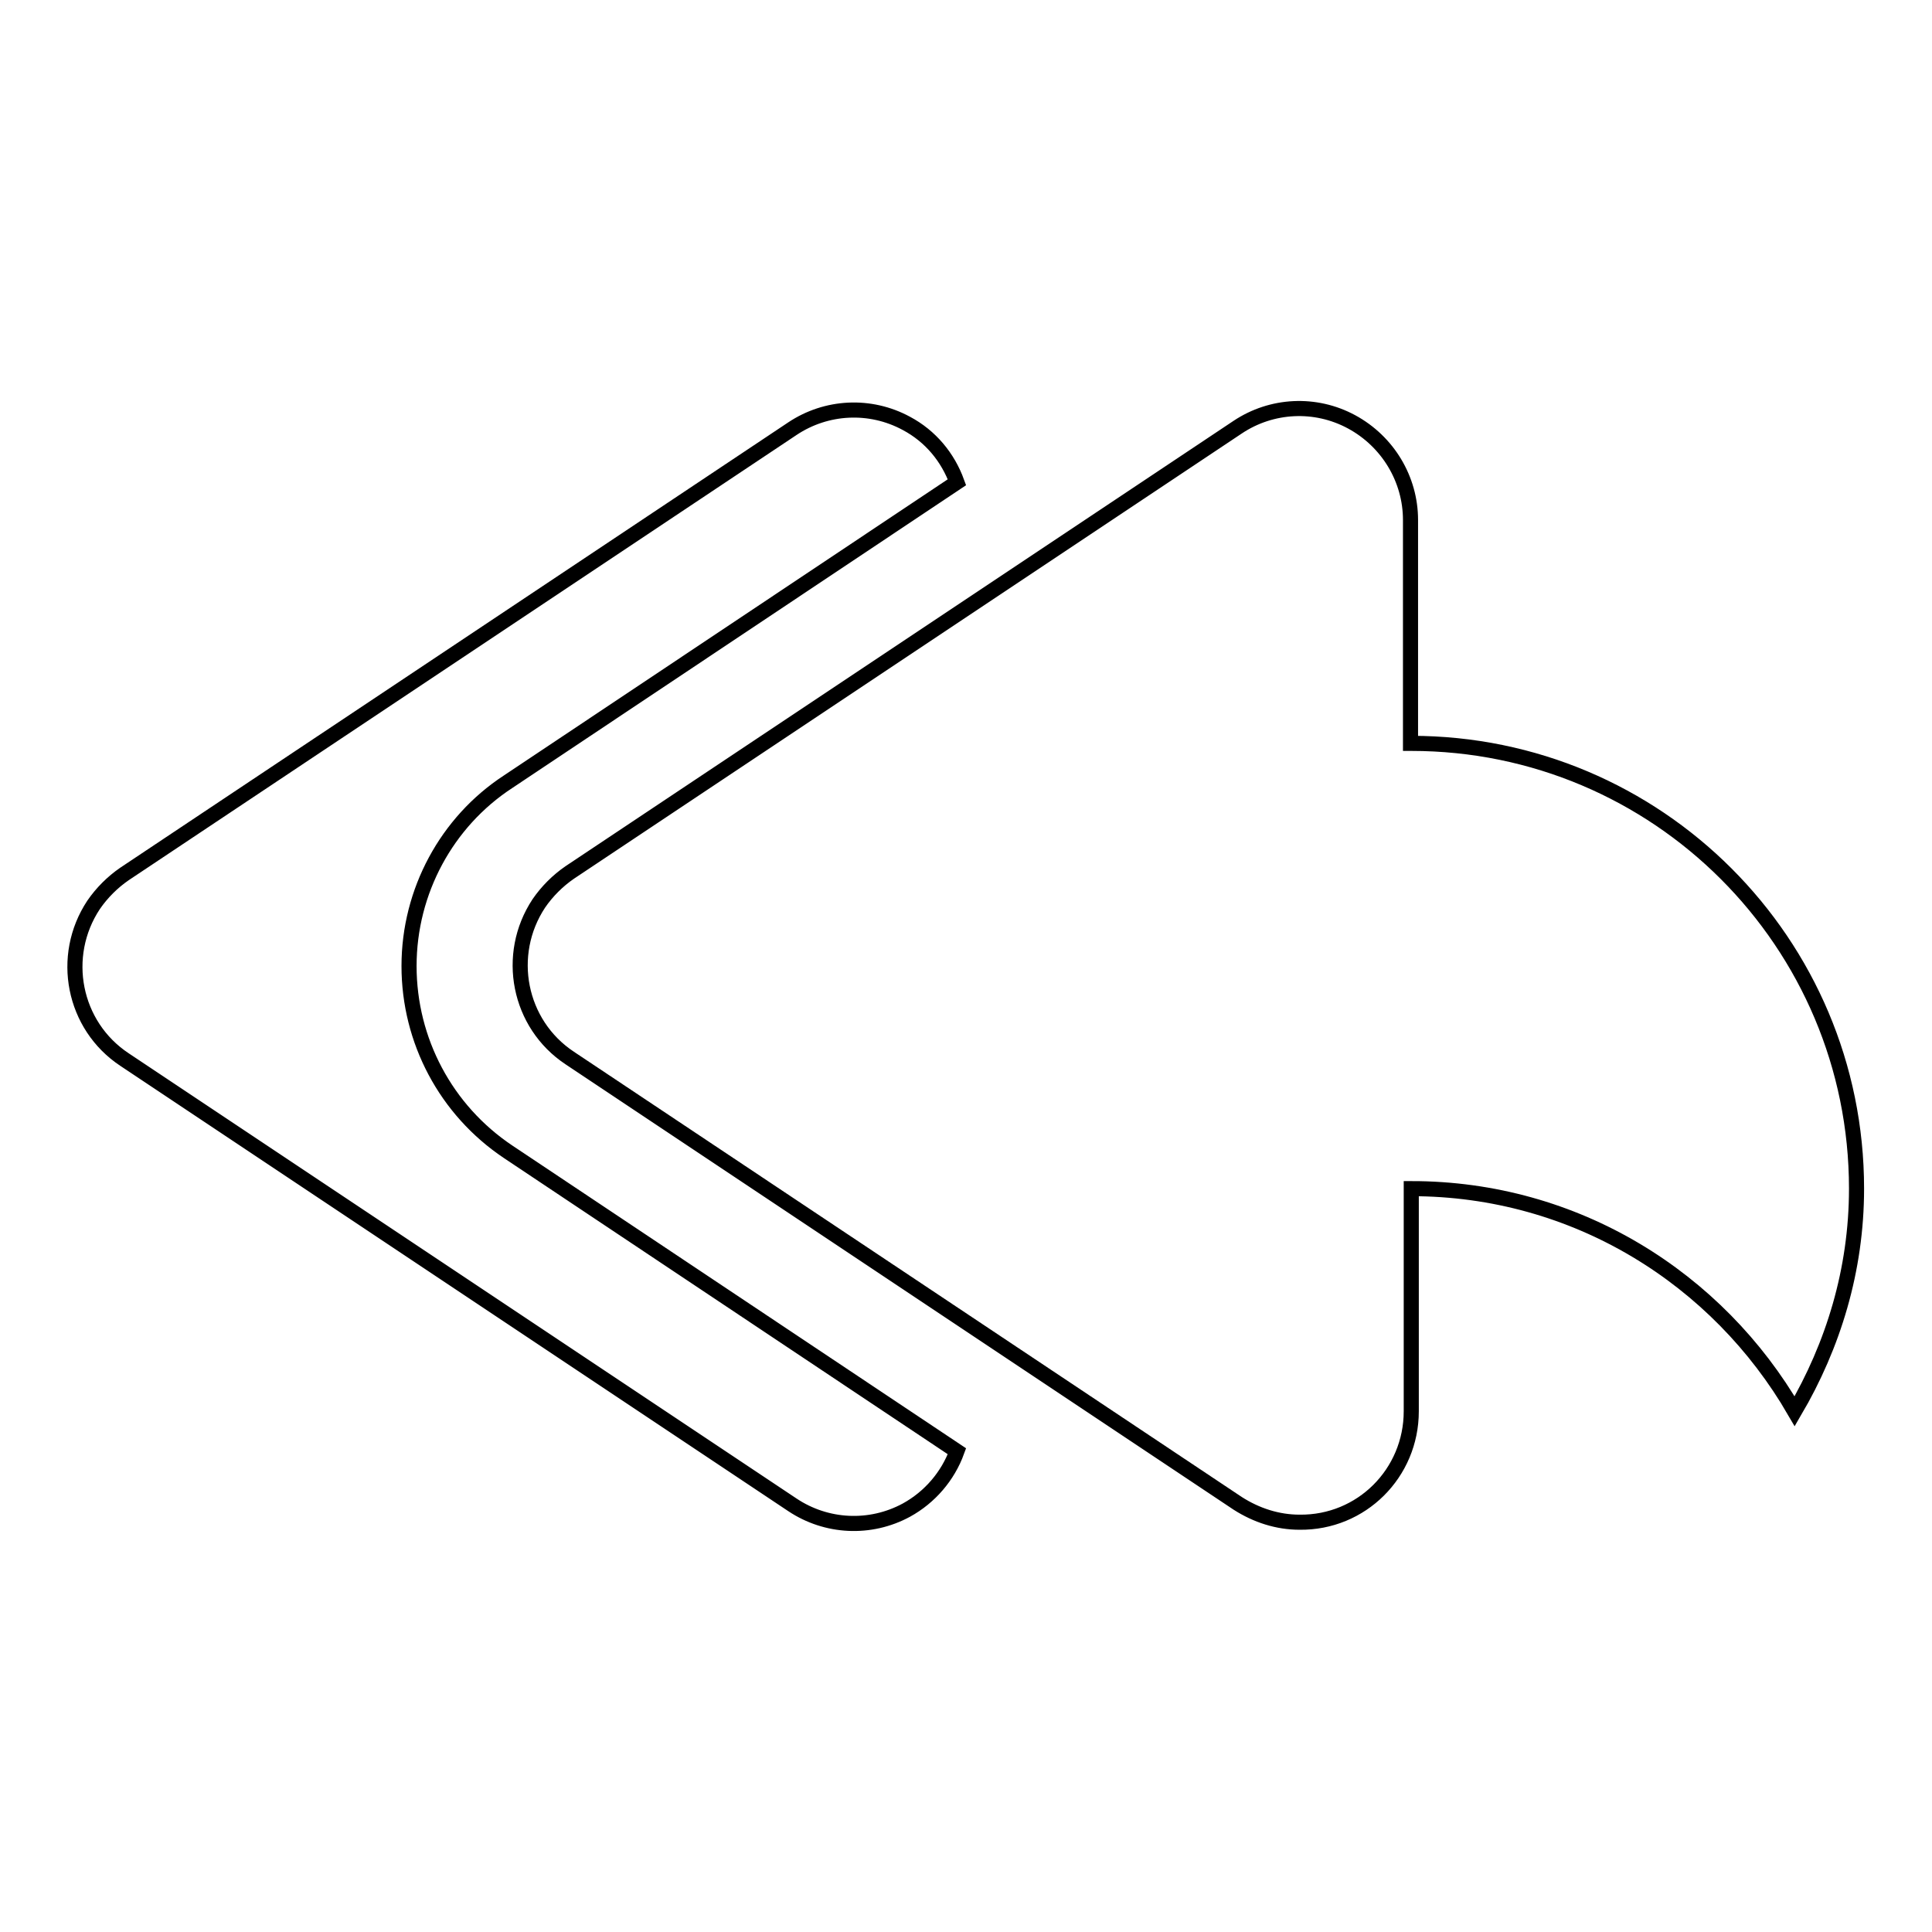<?xml version="1.0" encoding="utf-8"?>
<!-- Svg Vector Icons : http://www.onlinewebfonts.com/icon -->
<!DOCTYPE svg PUBLIC "-//W3C//DTD SVG 1.1//EN" "http://www.w3.org/Graphics/SVG/1.1/DTD/svg11.dtd">
<svg version="1.1" xmlns="http://www.w3.org/2000/svg" xmlns:xlink="http://www.w3.org/1999/xlink" x="0px" y="0px" viewBox="0 0 256 256" enable-background="new 0 0 256 256" xml:space="preserve">
<g> <path stroke-width="2" fill-opacity="0" stroke="#000000"  d="M187,98.5c32.6,0,59,26.4,59,59c0,10.8-3.1,20.8-8.2,29.5c-10.2-17.6-29-29.5-50.8-29.5V187 c0,8.2-6.6,14.8-14.8,14.7c-2.9,0-5.7-0.9-8.2-2.5l-88.5-59c-6.8-4.5-8.6-13.7-4.1-20.5c1.1-1.6,2.5-3,4.1-4.1l88.5-59 c4.5-3,10.3-3.3,15.1-0.7c4.8,2.6,7.8,7.6,7.8,13V98.5z M54.2,128c0,9.9,4.9,19.1,13.1,24.6l59.5,39.7c-1.2,3.3-3.6,6.1-6.7,7.8 c-4.8,2.6-10.6,2.3-15.1-0.7l-88.5-59c-6.8-4.5-8.6-13.7-4.1-20.5c1.1-1.6,2.5-3,4.1-4.1l88.5-59c4.5-3,10.3-3.3,15.1-0.7 c3.2,1.7,5.5,4.5,6.7,7.8l-59.5,39.7C59.2,108.9,54.2,118.1,54.2,128z"/></g>
</svg>